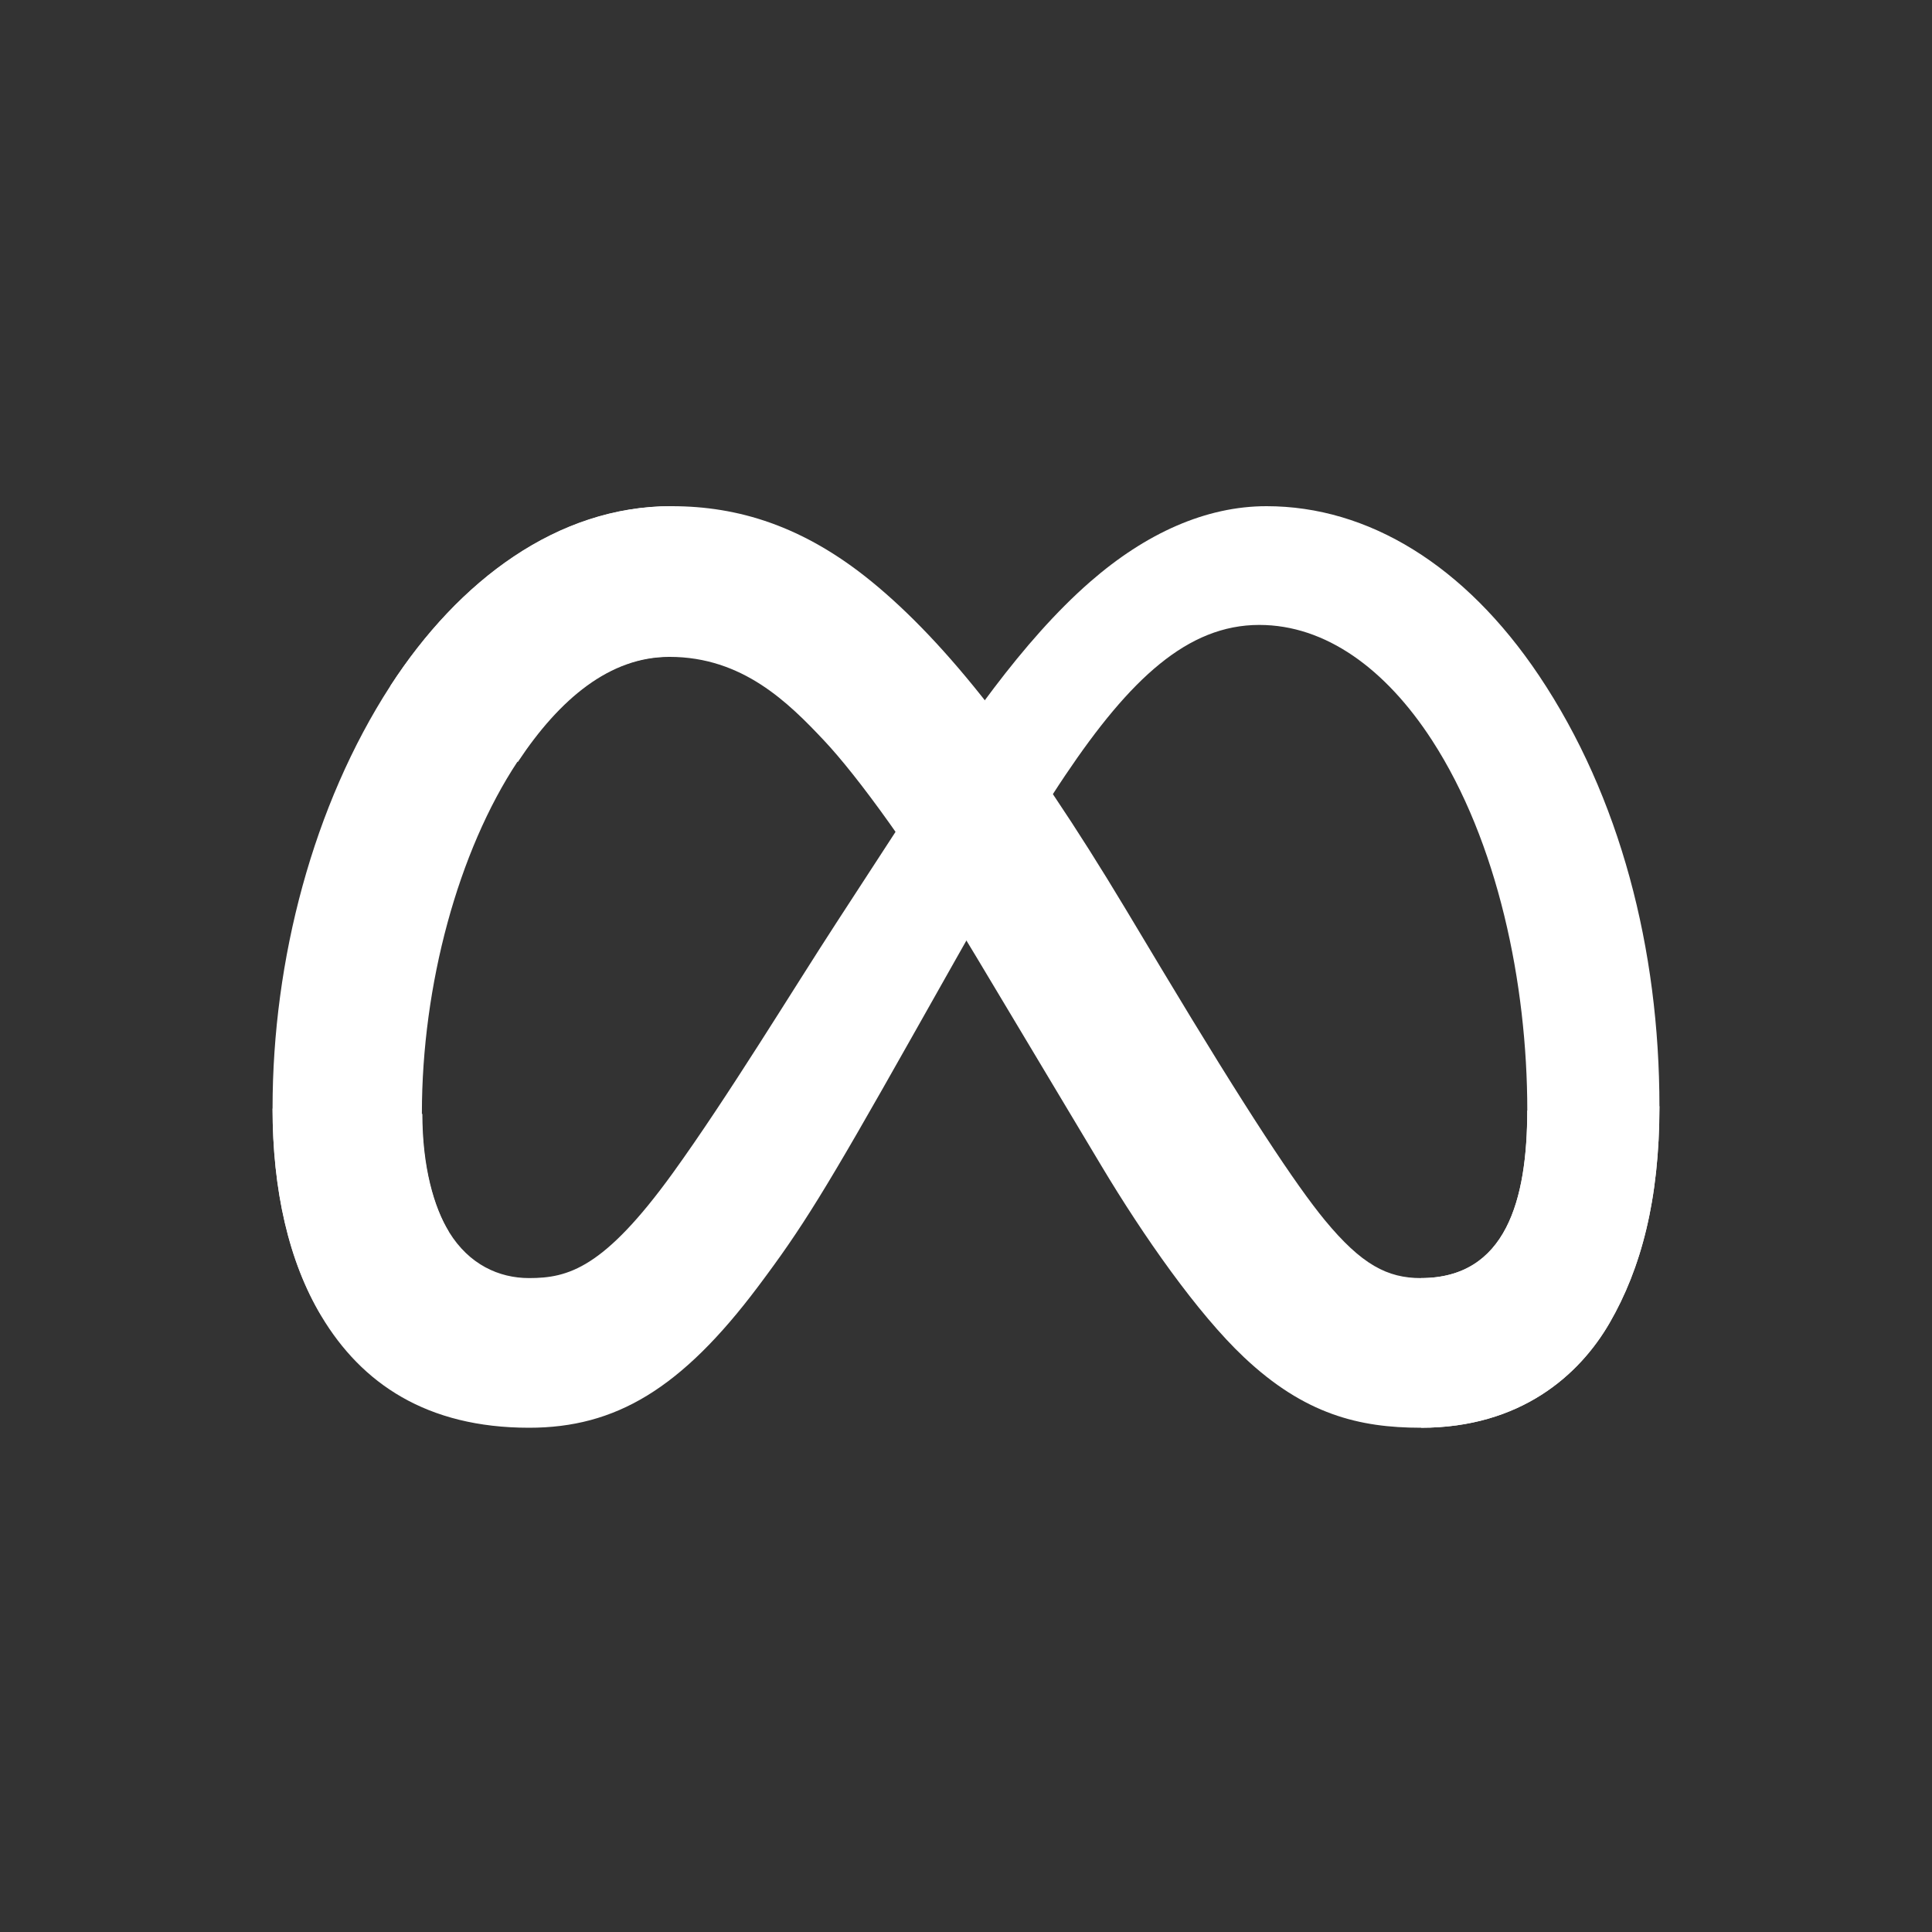 <svg width="1000" height="1000" viewBox="0 0 1000 1000" fill="none" xmlns="http://www.w3.org/2000/svg">
<rect x="0" y="0" width="1000" height="1000" fill="#333333" stroke="none"/>
<g clip-path="url(#clip0_424_57)">
<path d="M218.614 576.57C218.614 603.992 224.631 625.044 232.494 637.781C242.804 654.464 258.181 661.531 273.858 661.531C294.078 661.531 312.576 656.511 348.224 607.188C376.781 567.655 410.432 512.163 433.074 477.374L471.417 418.436C498.053 377.504 528.882 332.002 564.23 301.159C593.088 275.985 624.217 262 655.546 262C708.143 262 758.245 292.493 796.588 349.683C838.551 412.317 858.921 491.21 858.921 572.624C858.921 621.024 849.385 656.586 833.159 684.682C817.482 711.853 786.927 739 735.528 739V661.531C779.538 661.531 790.522 621.074 790.522 574.772C790.522 508.791 775.145 435.568 741.27 383.248C717.23 346.137 686.076 323.461 651.801 323.461C614.731 323.461 584.9 351.431 551.374 401.304C533.551 427.801 515.253 460.092 494.708 496.529L472.091 536.612C426.658 617.203 415.15 635.558 392.433 665.852C352.617 718.896 318.617 739 273.858 739C220.761 739 187.186 715.999 166.391 681.335C149.416 653.09 141.079 616.029 141.079 573.798L218.614 576.57Z" fill="white"/>
<path d="M201.992 355.152C237.552 300.335 288.869 262 347.727 262C381.813 262 415.7 272.089 451.084 300.984C489.79 332.576 531.044 384.596 582.51 470.332L600.964 501.099C645.514 575.322 670.86 613.507 685.693 631.513C704.771 654.638 718.131 661.531 735.487 661.531C779.512 661.531 790.499 621.074 790.499 574.772L858.921 572.624C858.921 621.024 849.382 656.586 833.151 684.682C817.468 711.853 786.903 739 735.487 739C703.523 739 675.205 732.057 643.891 702.513C619.818 679.837 591.675 639.554 570.024 603.342L505.623 495.755C473.309 441.762 443.668 401.504 426.512 383.273C408.058 363.668 384.335 339.993 346.478 339.993C315.838 339.993 289.817 361.496 268.042 394.386L201.992 355.152Z" fill="white"/>
<path d="M346.003 339.912C315.47 339.912 289.54 361.392 267.841 394.248C237.158 440.676 218.37 509.831 218.37 576.242C218.37 603.635 224.367 624.666 232.206 637.389L166.312 680.898C149.39 652.682 141.079 615.659 141.079 573.473C141.079 496.758 162.081 416.801 202.021 355.055C237.457 300.295 288.595 262 347.248 262L346.003 339.912Z" fill="white"/>
</g>
<defs>
<clipPath id="clip0_424_57">
<rect width="1000" height="1000" fill="white"/>
</clipPath>
</defs>
</svg>
